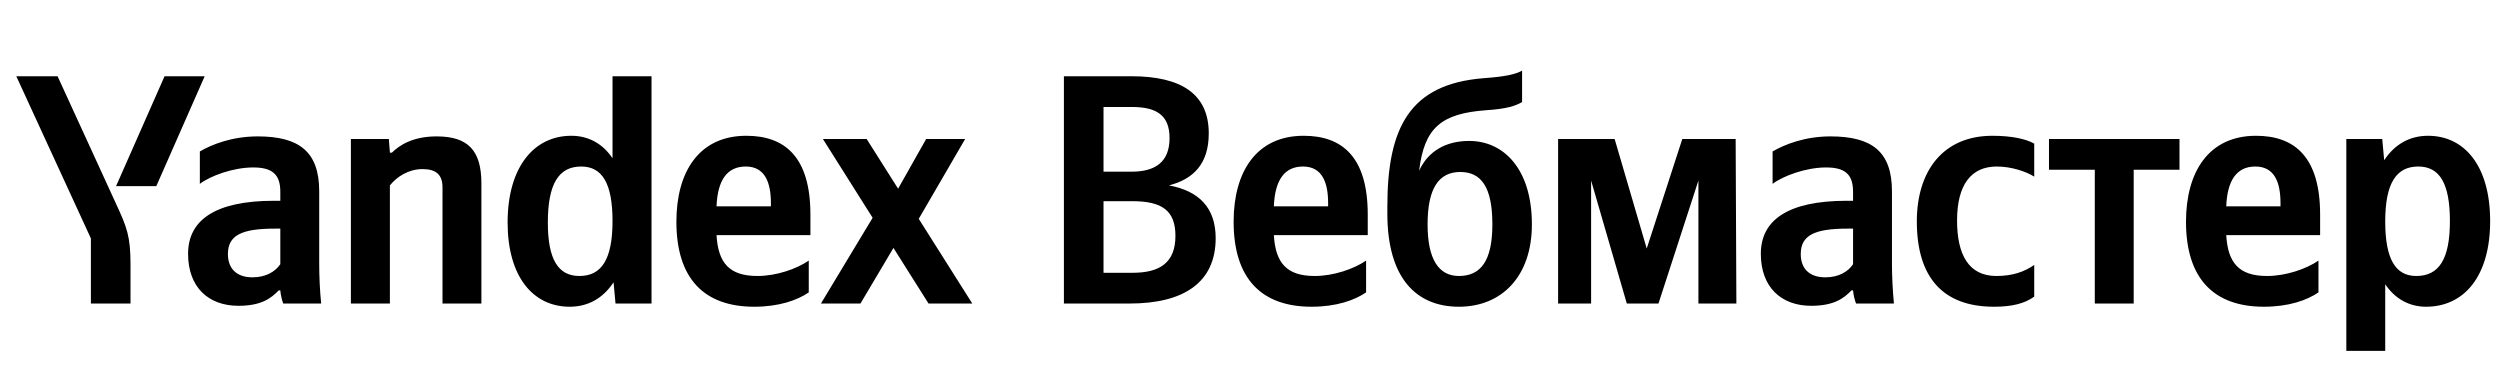 <svg xmlns="http://www.w3.org/2000/svg" xmlns:xlink="http://www.w3.org/1999/xlink" width="242.315" height="37.152"><path fill="#000" d="M15.15 18.04L19.84 7.39L15.95 7.39L11.25 18.04ZM12.65 29.42L12.65 25.68C12.65 22.86 12.30 22.03 11.22 19.69L5.58 7.39L1.58 7.39L8.81 23.11L8.81 29.42ZM55.22 29.73C57.00 29.73 58.45 28.91 59.47 27.36L59.66 29.42L63.15 29.42L63.15 7.39L59.37 7.39L59.37 15.34C58.42 13.92 57.03 13.16 55.38 13.16C51.73 13.16 49.20 16.23 49.20 21.56C49.20 26.82 51.67 29.73 55.22 29.73ZM78.39 28.34L78.39 25.26C77.22 26.06 75.26 26.75 73.42 26.75C70.66 26.75 69.61 25.46 69.45 22.79L78.55 22.79L78.55 20.80C78.55 15.25 76.11 13.16 72.34 13.16C67.74 13.16 65.56 16.67 65.56 21.49C65.56 27.04 68.28 29.73 73.10 29.73C75.51 29.73 77.28 29.10 78.39 28.34ZM37.79 17.97C38.48 17.12 39.59 16.39 40.96 16.39C42.29 16.39 42.89 16.96 42.89 18.16L42.89 29.42L46.66 29.42L46.66 17.78C46.66 14.61 45.39 13.22 42.32 13.22C40.07 13.22 38.74 14.04 37.98 14.80L37.79 14.80L37.69 13.47L34.01 13.47L34.01 29.42L37.79 29.42ZM30.94 18.54C30.94 14.68 28.97 13.22 24.98 13.22C22.48 13.22 20.51 14.01 19.37 14.68L19.37 17.82C20.38 17.05 22.60 16.23 24.54 16.23C26.34 16.23 27.17 16.86 27.17 18.58L27.17 19.46L26.56 19.46C20.80 19.46 18.23 21.37 18.23 24.60C18.23 27.83 20.19 29.64 23.11 29.64C25.33 29.64 26.28 28.91 27.01 28.15L27.17 28.15C27.20 28.56 27.33 29.10 27.45 29.42L31.13 29.42C31.00 28.12 30.94 26.82 30.94 25.52ZM90.00 29.42L94.24 29.42L89.05 21.21L93.55 13.47L89.77 13.47L87.05 18.29L84.00 13.47L79.76 13.47L84.58 21.11L79.57 29.42L83.40 29.42L86.60 24.03ZM56.33 16.14C58.36 16.14 59.37 17.75 59.37 21.43C59.37 25.14 58.30 26.75 56.17 26.75C54.11 26.75 53.10 25.17 53.10 21.56C53.10 17.78 54.18 16.14 56.33 16.14ZM72.28 16.14C74.15 16.14 74.72 17.69 74.72 19.69L74.72 20.00L69.45 20.00C69.55 17.47 70.47 16.14 72.28 16.14ZM27.17 25.61C26.69 26.31 25.80 26.88 24.47 26.88C22.89 26.88 22.09 25.99 22.09 24.63C22.09 22.82 23.39 22.16 26.63 22.16L27.17 22.16ZM103.12 7.39L103.12 29.42L109.49 29.42C114.69 29.42 117.83 27.42 117.83 23.08C117.83 20.16 116.24 18.51 113.30 17.97C115.64 17.37 117.16 15.91 117.16 12.93C117.16 9.13 114.53 7.39 109.65 7.39ZM109.68 16.64L106.96 16.64L106.96 10.37L109.71 10.37C112.09 10.37 113.36 11.16 113.36 13.38C113.36 15.72 111.96 16.64 109.68 16.64ZM109.78 26.44L106.96 26.44L106.96 19.50L109.75 19.50C112.63 19.50 113.93 20.41 113.93 22.86C113.93 25.49 112.38 26.44 109.78 26.44ZM132.41 28.34L132.41 25.26C131.24 26.06 129.27 26.75 127.43 26.75C124.68 26.75 123.63 25.46 123.47 22.79L132.57 22.79L132.57 20.80C132.57 15.25 130.13 13.16 126.36 13.16C121.76 13.16 119.57 16.67 119.57 21.49C119.57 27.04 122.30 29.73 127.12 29.73C129.53 29.73 131.30 29.10 132.41 28.34ZM126.29 16.14C128.16 16.14 128.73 17.69 128.73 19.69L128.73 20.00L123.47 20.00C123.57 17.47 124.49 16.14 126.29 16.14ZM134.47 20.03L134.47 20.70C134.47 26.98 137.29 29.73 141.41 29.73C145.53 29.73 148.48 26.82 148.48 21.75C148.48 16.39 145.76 13.66 142.40 13.66C140.11 13.66 138.40 14.68 137.55 16.55C138.05 12.36 139.70 11.00 144.08 10.68C145.98 10.56 146.90 10.27 147.53 9.89L147.53 6.85C146.87 7.20 145.98 7.42 143.79 7.58C136.63 8.15 134.47 12.36 134.47 20.03ZM138.37 21.75C138.37 18.26 139.45 16.67 141.54 16.67C143.57 16.67 144.65 18.13 144.65 21.75C144.65 25.30 143.51 26.75 141.41 26.75C139.45 26.75 138.37 25.14 138.37 21.75ZM164.62 29.42L168.30 29.42L168.23 13.47L163.06 13.47L159.61 24.09L156.50 13.47L151.02 13.47L151.02 29.42L154.22 29.42L154.22 17.50L157.68 29.42L160.75 29.42L164.62 17.50ZM183.38 18.54C183.38 14.68 181.42 13.22 177.42 13.22C174.92 13.22 172.96 14.01 171.81 14.68L171.81 17.82C172.83 17.05 175.05 16.23 176.98 16.23C178.79 16.23 179.61 16.86 179.61 18.58L179.61 19.46L179.01 19.46C173.24 19.46 170.67 21.37 170.67 24.60C170.67 27.83 172.64 29.64 175.55 29.64C177.77 29.64 178.72 28.91 179.45 28.15L179.61 28.15C179.64 28.56 179.77 29.10 179.90 29.42L183.57 29.42C183.45 28.12 183.38 26.82 183.38 25.52ZM179.61 25.61C179.14 26.31 178.25 26.88 176.92 26.88C175.33 26.88 174.54 25.99 174.54 24.63C174.54 22.82 175.84 22.16 179.07 22.16L179.61 22.16ZM193.27 29.73C195.02 29.73 196.25 29.42 197.17 28.75L197.17 25.68C196.22 26.34 195.08 26.75 193.50 26.75C190.80 26.75 189.69 24.66 189.69 21.37C189.69 17.91 191.06 16.14 193.53 16.14C194.99 16.14 196.41 16.64 197.17 17.12L197.17 13.92C196.38 13.47 194.99 13.16 193.12 13.16C188.30 13.16 185.79 16.61 185.79 21.46C185.79 26.79 188.23 29.73 193.27 29.73ZM211.25 16.45L211.25 13.47L198.60 13.47L198.60 16.45L203.04 16.45L203.04 29.42L206.81 29.42L206.81 16.45ZM224.72 28.34L224.72 25.26C223.55 26.06 221.58 26.75 219.74 26.75C216.99 26.75 215.94 25.46 215.78 22.79L224.88 22.79L224.88 20.80C224.88 15.25 222.44 13.16 218.67 13.16C214.07 13.16 211.88 16.67 211.88 21.49C211.88 27.04 214.61 29.73 219.43 29.73C221.84 29.73 223.61 29.10 224.72 28.34ZM218.60 16.14C220.47 16.14 221.04 17.69 221.04 19.69L221.04 20.00L215.78 20.00C215.88 17.47 216.80 16.14 218.60 16.14ZM230.90 13.47L227.42 13.47L227.42 34.01L231.19 34.01L231.19 27.55C232.14 28.97 233.53 29.73 235.15 29.73C238.83 29.73 241.36 26.79 241.36 21.43C241.36 16.10 238.89 13.16 235.34 13.16C233.57 13.16 232.11 13.98 231.09 15.53ZM234.20 26.75C232.20 26.75 231.19 25.14 231.19 21.46C231.19 17.75 232.27 16.14 234.39 16.14C236.45 16.14 237.46 17.75 237.46 21.43C237.46 25.14 236.39 26.75 234.20 26.75Z"/></svg>